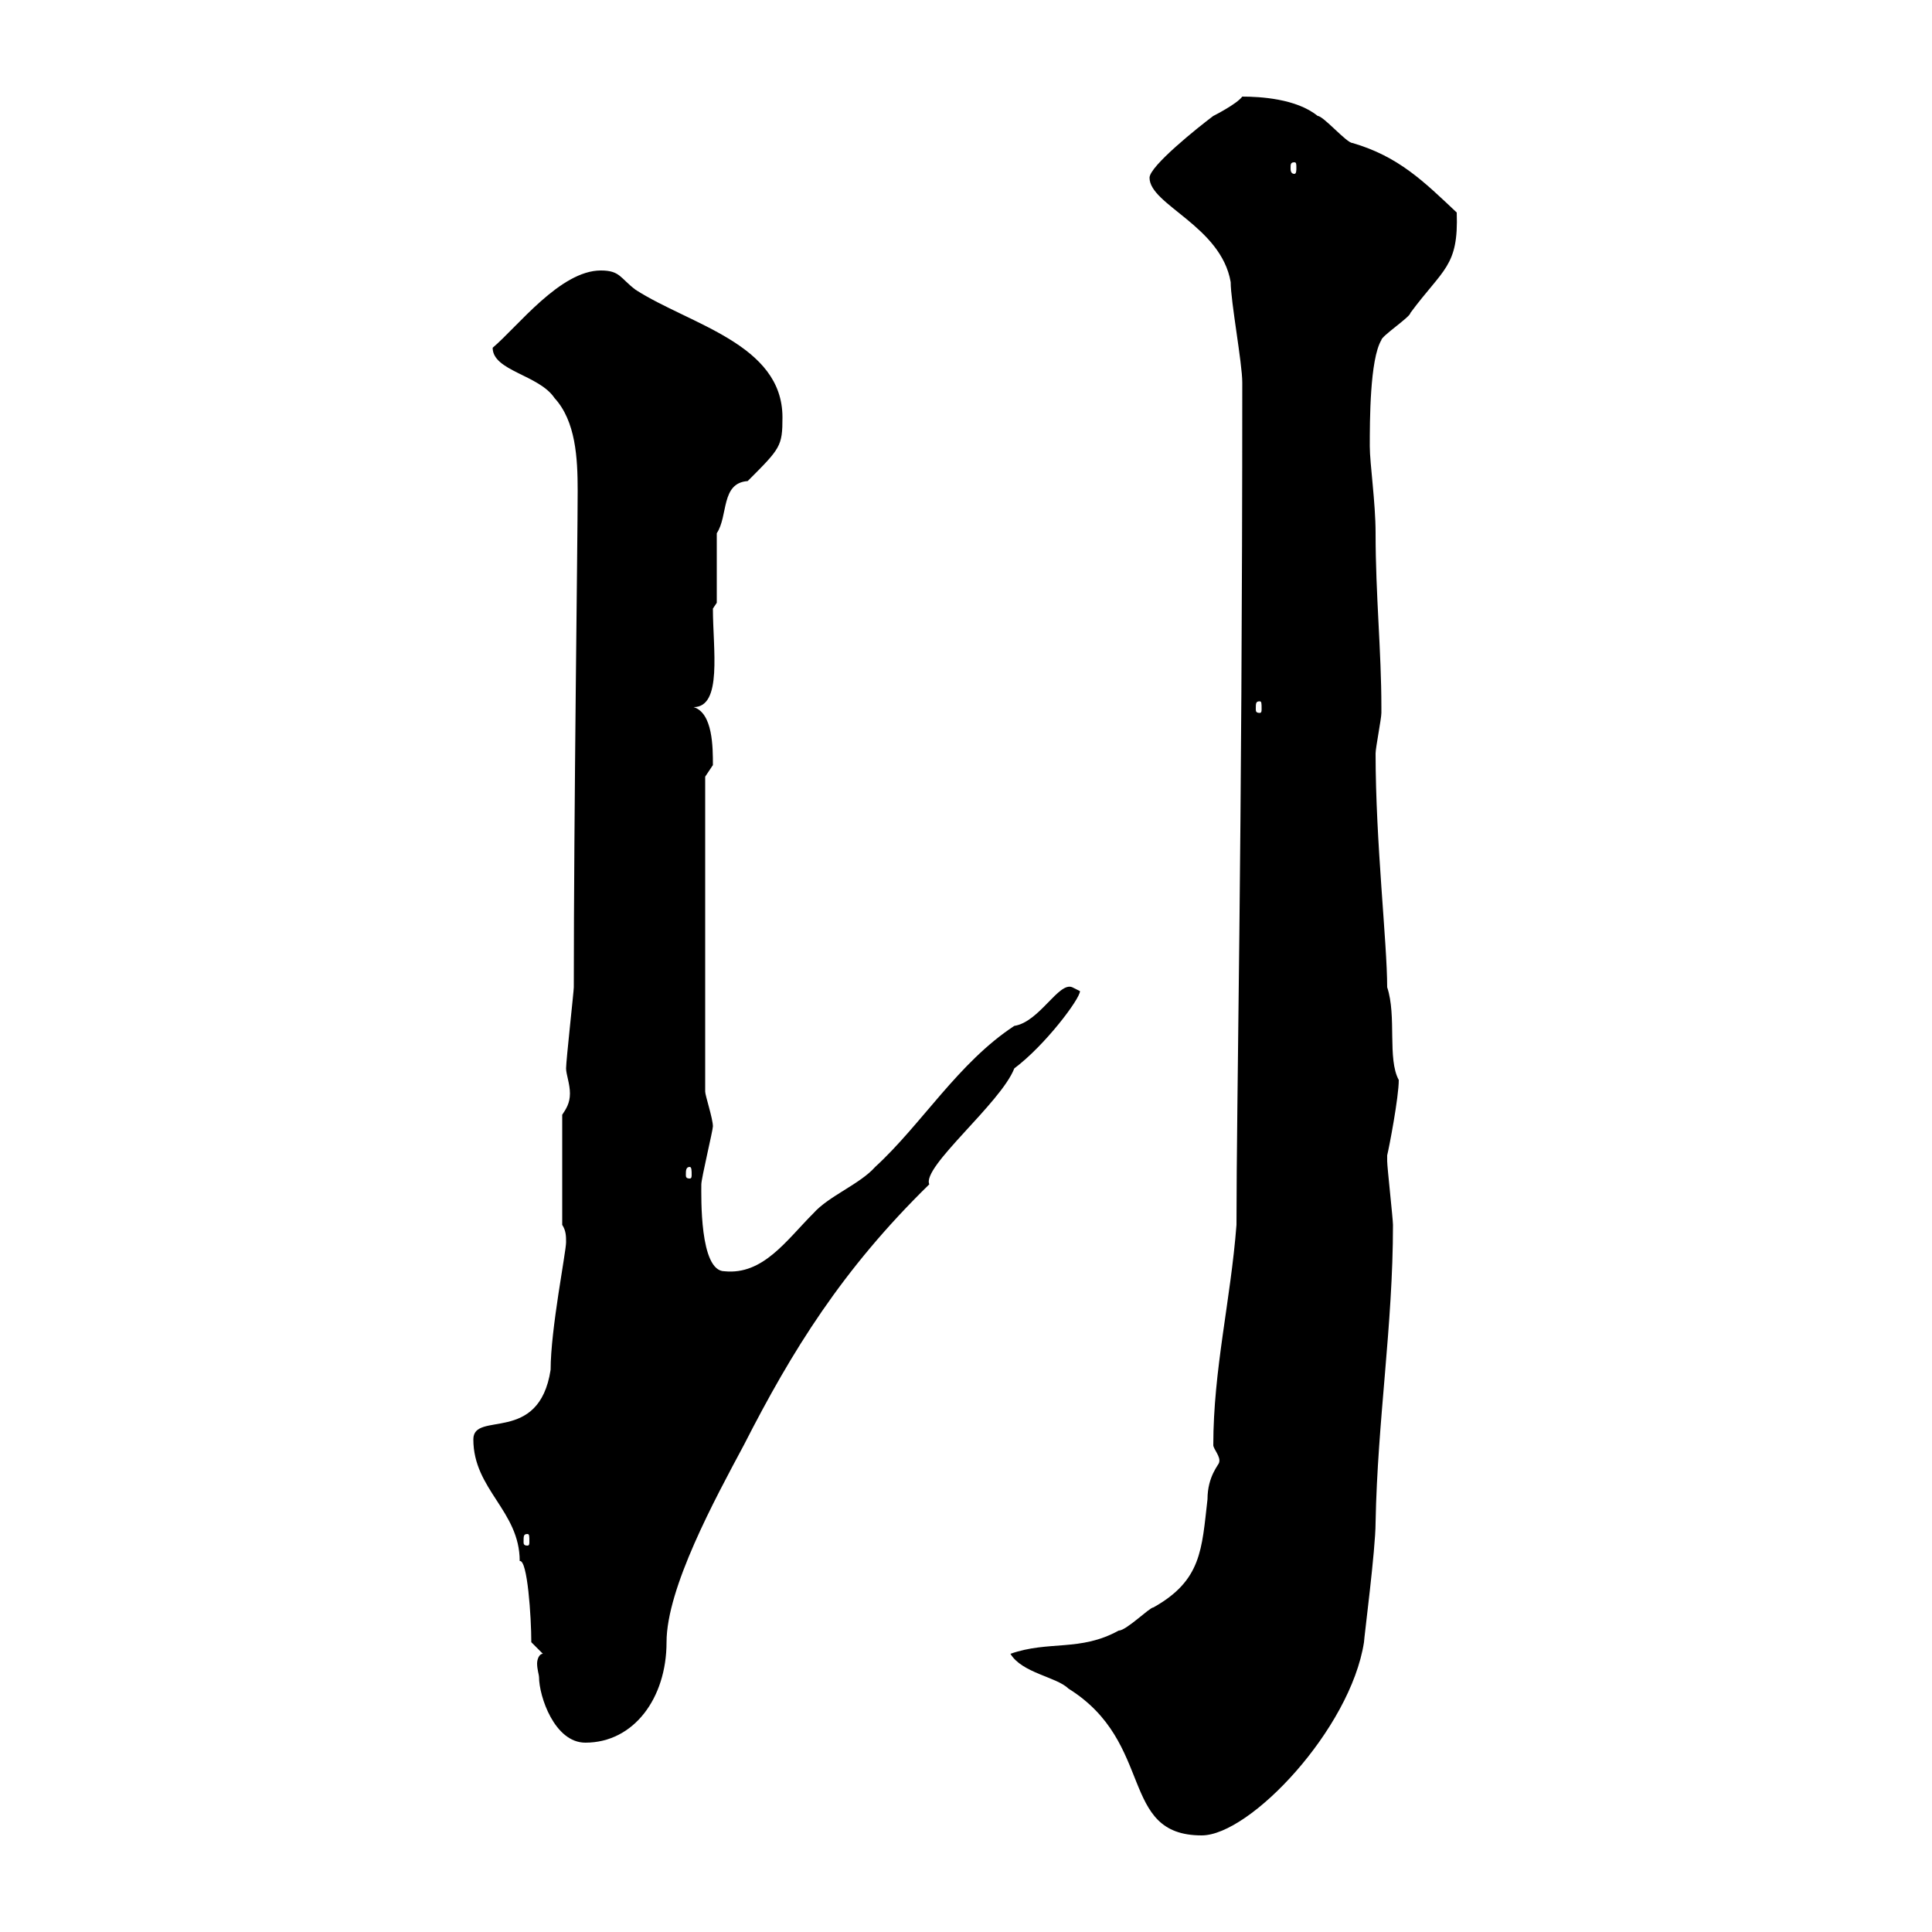 <svg xmlns="http://www.w3.org/2000/svg" xmlns:xlink="http://www.w3.org/1999/xlink" width="300" height="300"><path d="M156.90 256.80C158.70 259.80 164.10 260.40 165.90 262.20C179.40 270.60 173.70 285 186.60 285C194.10 285 209.70 268.50 211.80 255C211.80 254.40 213.60 240.60 213.60 236.40C213.90 220.50 216.30 205.80 216.30 190.20C216.30 189.30 215.40 181.20 215.40 180.30C215.40 180.30 215.40 180.30 215.40 179.40C215.70 178.20 217.20 170.40 217.20 167.70C215.40 164.40 216.90 157.80 215.40 153.30C215.40 146.40 213.60 130.80 213.60 117C213.60 116.10 214.50 111.60 214.50 110.70C214.50 109.80 214.50 109.80 214.50 109.80C214.50 101.10 213.60 92.40 213.60 82.80C213.60 78 212.70 72 212.70 69.30C212.70 65.40 212.70 55.80 214.50 52.80C214.50 52.20 219 49.20 219 48.60C224.10 41.70 226.50 41.40 226.20 33C221.10 28.20 217.20 24.30 210 22.20C209.10 22.20 205.50 18 204.60 18C201.30 15.30 195.60 15 192.90 15C192 16.20 188.40 18 188.40 18C186 19.80 178.50 25.80 178.50 27.60C178.50 31.80 189.60 35.10 191.10 43.80C191.10 46.80 192.90 56.40 192.90 59.40C192.90 131.70 192 171 192 190.20C191.10 201.90 188.40 212.70 188.40 224.40C188.40 225 189.60 226.20 189.30 227.10C189.30 227.40 187.50 229.20 187.50 232.80C186.60 240.60 186.60 245.40 179.10 249.60C178.50 249.60 174.90 253.20 173.70 253.20C167.70 256.50 162.90 254.70 156.90 256.80ZM83.70 260.40C83.70 263.40 86.10 270.60 90.90 270.60C98.40 270.60 103.50 263.70 103.50 255C103.50 246.60 111 232.80 115.50 224.40C123 209.70 130.80 197.10 144.30 183.90C143.10 181.20 155.40 171.30 157.50 165.90C162.30 162.30 167.70 155.10 167.70 153.90C167.70 153.90 166.50 153.30 166.50 153.30C164.40 152.40 161.40 158.70 157.50 159.30C148.80 165 143.10 174.60 135.90 181.20C133.50 183.90 128.70 185.70 126.30 188.40C122.10 192.60 118.50 198 112.50 197.40C108.60 197.40 108.90 185.70 108.90 183.90C108.90 183 110.70 175.50 110.70 174.90C110.70 173.70 109.50 170.10 109.50 169.50L109.50 120.60C109.50 120.60 110.70 118.80 110.70 118.80C110.70 116.10 110.70 110.70 107.70 109.80C112.20 109.80 110.70 100.80 110.70 94.50L111.30 93.60C111.30 91.80 111.30 84.60 111.30 82.80C113.10 80.10 111.90 75 116.10 74.70C121.20 69.60 121.50 69.30 121.50 64.80C121.50 53.40 107.10 50.40 98.70 45C96.30 43.20 96.30 42 93.30 42C87 42 80.40 50.70 76.50 54C76.50 57.60 83.70 58.20 86.10 61.80C89.40 65.40 89.70 71.10 89.70 76.20C89.70 84 89.10 126.30 89.10 153.30C89.10 153.90 87.90 164.70 87.90 165.90C87.90 166.80 88.50 168.30 88.50 169.80C88.50 171.30 87.90 172.20 87.30 173.10L87.30 190.20C87.90 191.10 87.90 192 87.90 192.90C87.90 194.40 85.50 206.40 85.50 212.70C83.70 224.40 73.50 219 73.50 223.50C73.50 231.30 80.70 234.60 80.70 242.40C81.90 242.10 82.50 251.10 82.50 255L84.30 256.80C83.70 256.80 83.40 257.70 83.40 258.30C83.40 259.20 83.70 260.10 83.70 260.40ZM81.90 238.20C82.20 238.20 82.20 238.50 82.20 239.40C82.20 239.70 82.20 240 81.90 240C81.30 240 81.30 239.70 81.30 239.40C81.30 238.50 81.30 238.20 81.90 238.20ZM107.10 181.20C107.40 181.20 107.40 181.80 107.40 182.40C107.40 182.70 107.40 183 107.10 183C106.50 183 106.50 182.70 106.50 182.40C106.50 181.80 106.50 181.20 107.10 181.20ZM195.60 108.90C195.90 108.90 195.90 109.20 195.90 110.10C195.90 110.40 195.90 110.70 195.60 110.70C195 110.70 195 110.40 195 110.10C195 109.20 195 108.90 195.60 108.90ZM201 25.20C201.30 25.20 201.30 25.50 201.30 26.10C201.30 26.40 201.30 27 201 27C200.40 27 200.40 26.40 200.40 26.10C200.40 25.50 200.40 25.20 201 25.20Z"/></svg>
